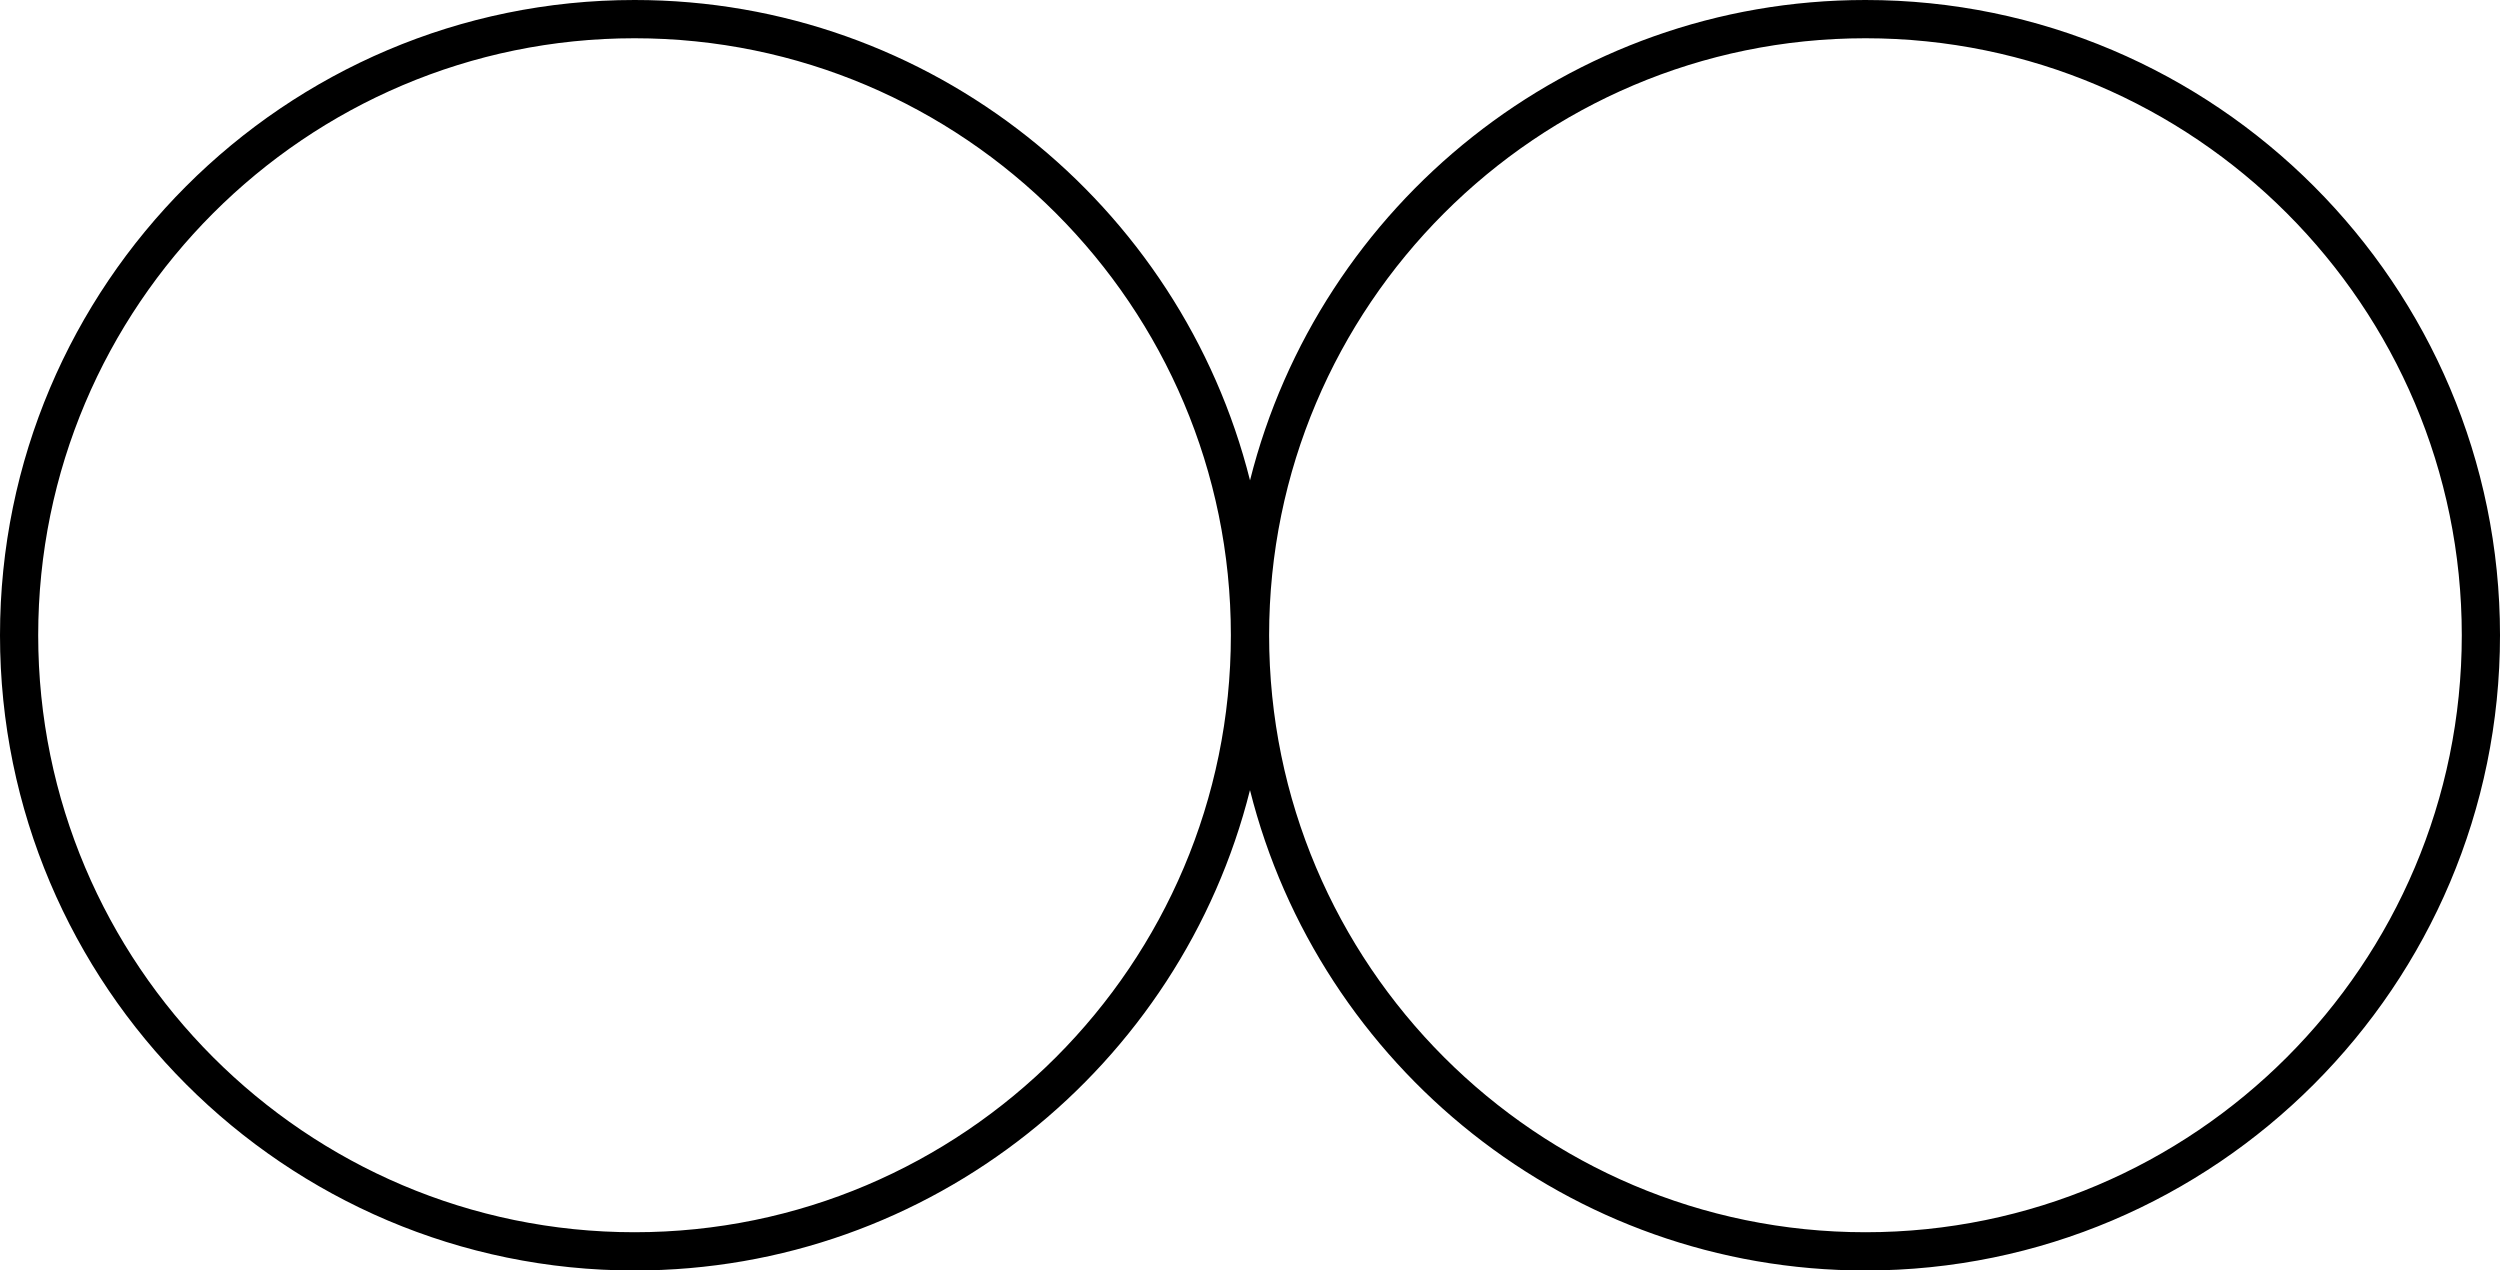 <?xml version="1.0" encoding="utf-8"?>
<svg xmlns="http://www.w3.org/2000/svg" height="62" viewBox="0 0 122 62" width="122">
  <path d="m700.034 28c17.074 0 30.966 13.906 30.966 30.999 0 17.095-13.891 31.001-30.966 31.001-14.471 0-26.656-9.99-30.035-23.443-3.377 13.454-15.562 23.443-30.033 23.443-17.074 0-30.966-13.906-30.966-31.001 0-17.093 13.891-30.999 30.966-30.999 14.471 0 26.656 9.99 30.035 23.442 3.377-13.453 15.562-23.442 30.033-23.442zm-60.069 1.867c-16.047 0-29.101 13.068-29.101 29.132s13.054 29.134 29.101 29.134 29.101-13.07 29.101-29.134-13.054-29.132-29.101-29.132zm60.069 0c-16.047 0-29.101 13.068-29.101 29.132s13.054 29.134 29.101 29.134 29.101-13.07 29.101-29.134-13.054-29.132-29.101-29.132z" fill-rule="evenodd" transform="translate(-609 -28)"/>
</svg>